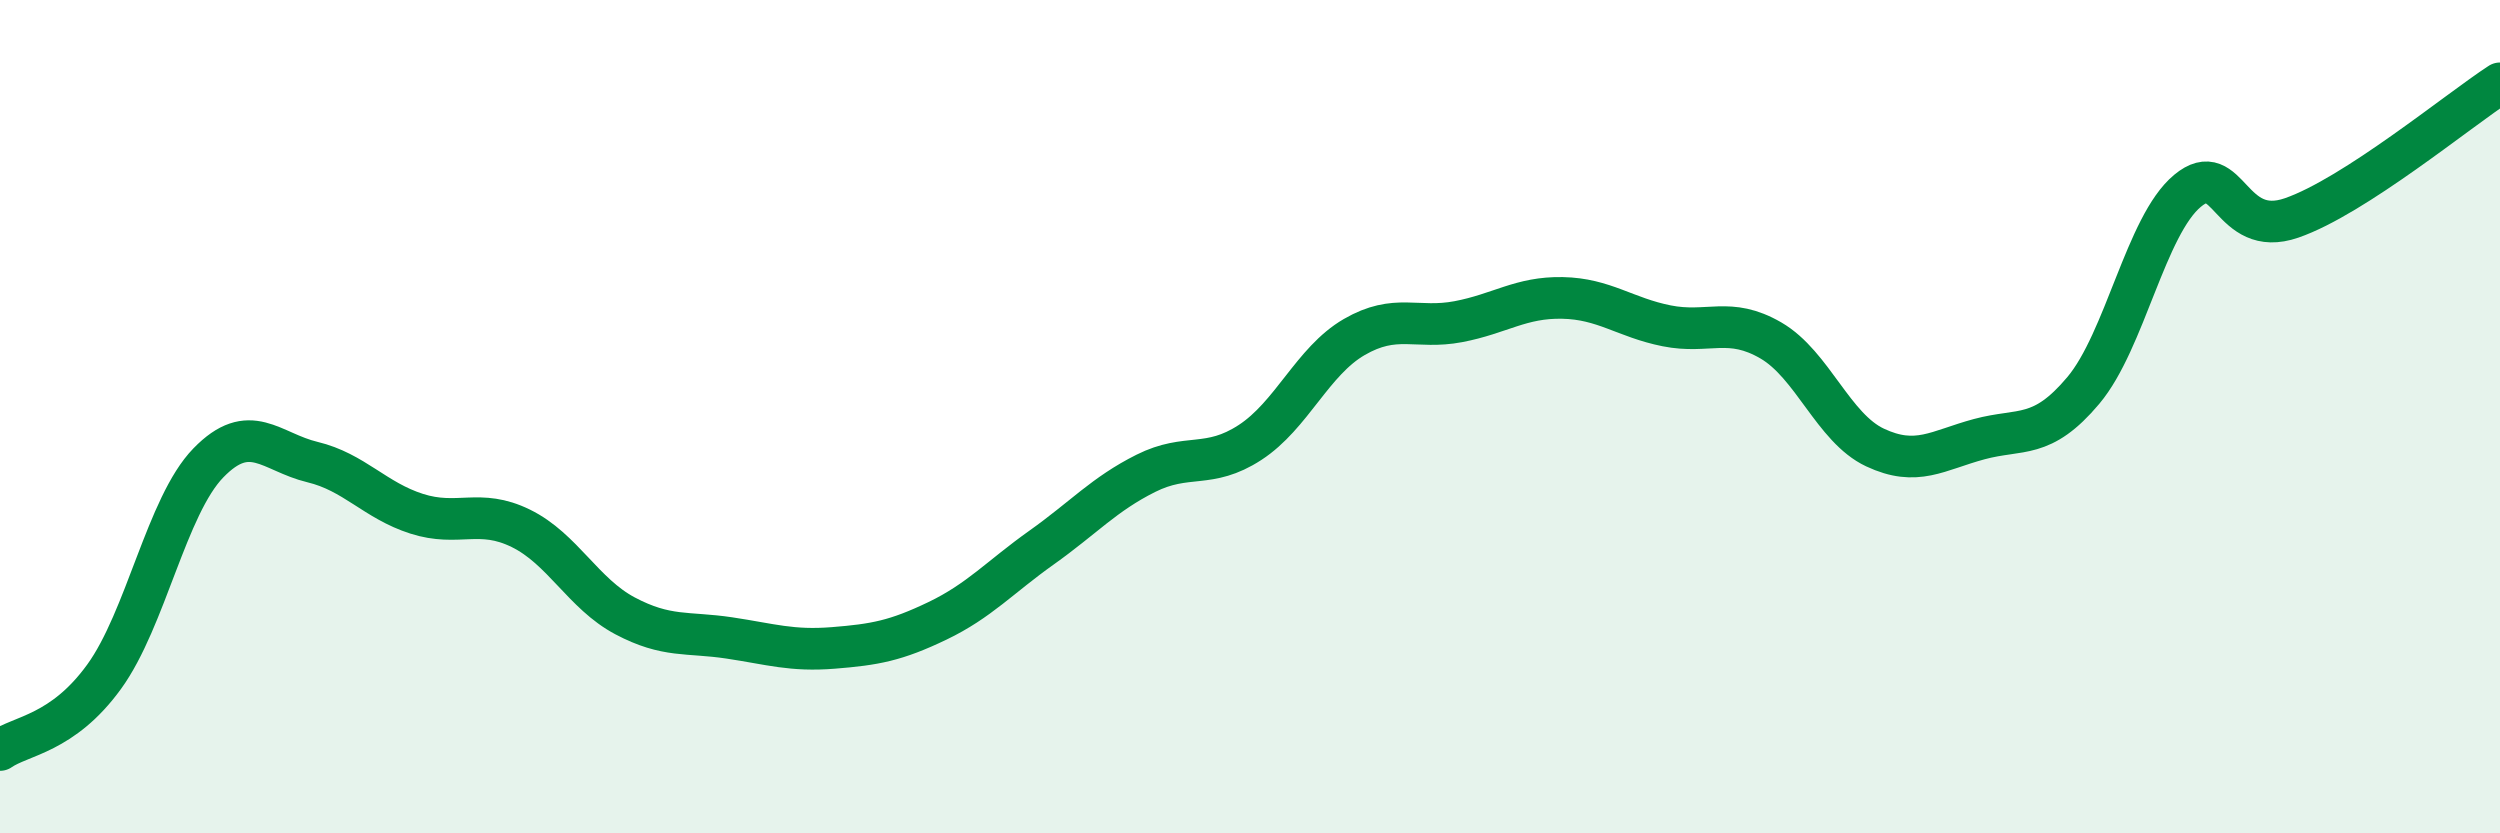 
    <svg width="60" height="20" viewBox="0 0 60 20" xmlns="http://www.w3.org/2000/svg">
      <path
        d="M 0,18 C 0.5,17.65 1.5,17.62 2.5,16.24 C 3.5,14.86 4,12.14 5,11.11 C 6,10.08 6.5,10.85 7.5,11.09 C 8.5,11.33 9,12.01 10,12.33 C 11,12.65 11.5,12.19 12.5,12.68 C 13.5,13.17 14,14.25 15,14.78 C 16,15.31 16.5,15.16 17.5,15.31 C 18.5,15.46 19,15.63 20,15.55 C 21,15.47 21.5,15.38 22.5,14.9 C 23.5,14.42 24,13.85 25,13.14 C 26,12.43 26.5,11.86 27.5,11.36 C 28.5,10.86 29,11.27 30,10.62 C 31,9.97 31.5,8.67 32.5,8.09 C 33.5,7.51 34,7.91 35,7.72 C 36,7.53 36.5,7.13 37.5,7.15 C 38.5,7.17 39,7.62 40,7.82 C 41,8.02 41.5,7.59 42.5,8.17 C 43.5,8.75 44,10.27 45,10.74 C 46,11.21 46.5,10.81 47.5,10.54 C 48.5,10.27 49,10.56 50,9.37 C 51,8.18 51.5,5.41 52.5,4.58 C 53.5,3.75 53.5,5.75 55,5.23 C 56.5,4.71 59,2.65 60,2L60 20L0 20Z"
        fill="#008740"
        opacity="0.1"
        stroke-linecap="round"
        stroke-linejoin="round"
      />
      <path
        d="M 0,18 C 0.5,17.65 1.5,17.62 2.5,16.24 C 3.5,14.86 4,12.14 5,11.11 C 6,10.08 6.5,10.85 7.5,11.09 C 8.5,11.33 9,12.01 10,12.33 C 11,12.65 11.5,12.19 12.5,12.68 C 13.5,13.17 14,14.25 15,14.78 C 16,15.31 16.5,15.16 17.5,15.31 C 18.5,15.46 19,15.63 20,15.55 C 21,15.47 21.5,15.38 22.5,14.9 C 23.5,14.42 24,13.85 25,13.14 C 26,12.43 26.5,11.86 27.5,11.36 C 28.5,10.86 29,11.27 30,10.62 C 31,9.97 31.5,8.67 32.5,8.09 C 33.5,7.51 34,7.91 35,7.72 C 36,7.53 36.5,7.13 37.5,7.15 C 38.5,7.17 39,7.62 40,7.82 C 41,8.02 41.5,7.59 42.5,8.17 C 43.5,8.75 44,10.27 45,10.74 C 46,11.21 46.5,10.81 47.5,10.54 C 48.5,10.27 49,10.56 50,9.37 C 51,8.18 51.5,5.41 52.5,4.58 C 53.5,3.75 53.5,5.75 55,5.23 C 56.5,4.71 59,2.65 60,2"
        stroke="#008740"
        stroke-width="1"
        fill="none"
        stroke-linecap="round"
        stroke-linejoin="round"
      />
    </svg>
  